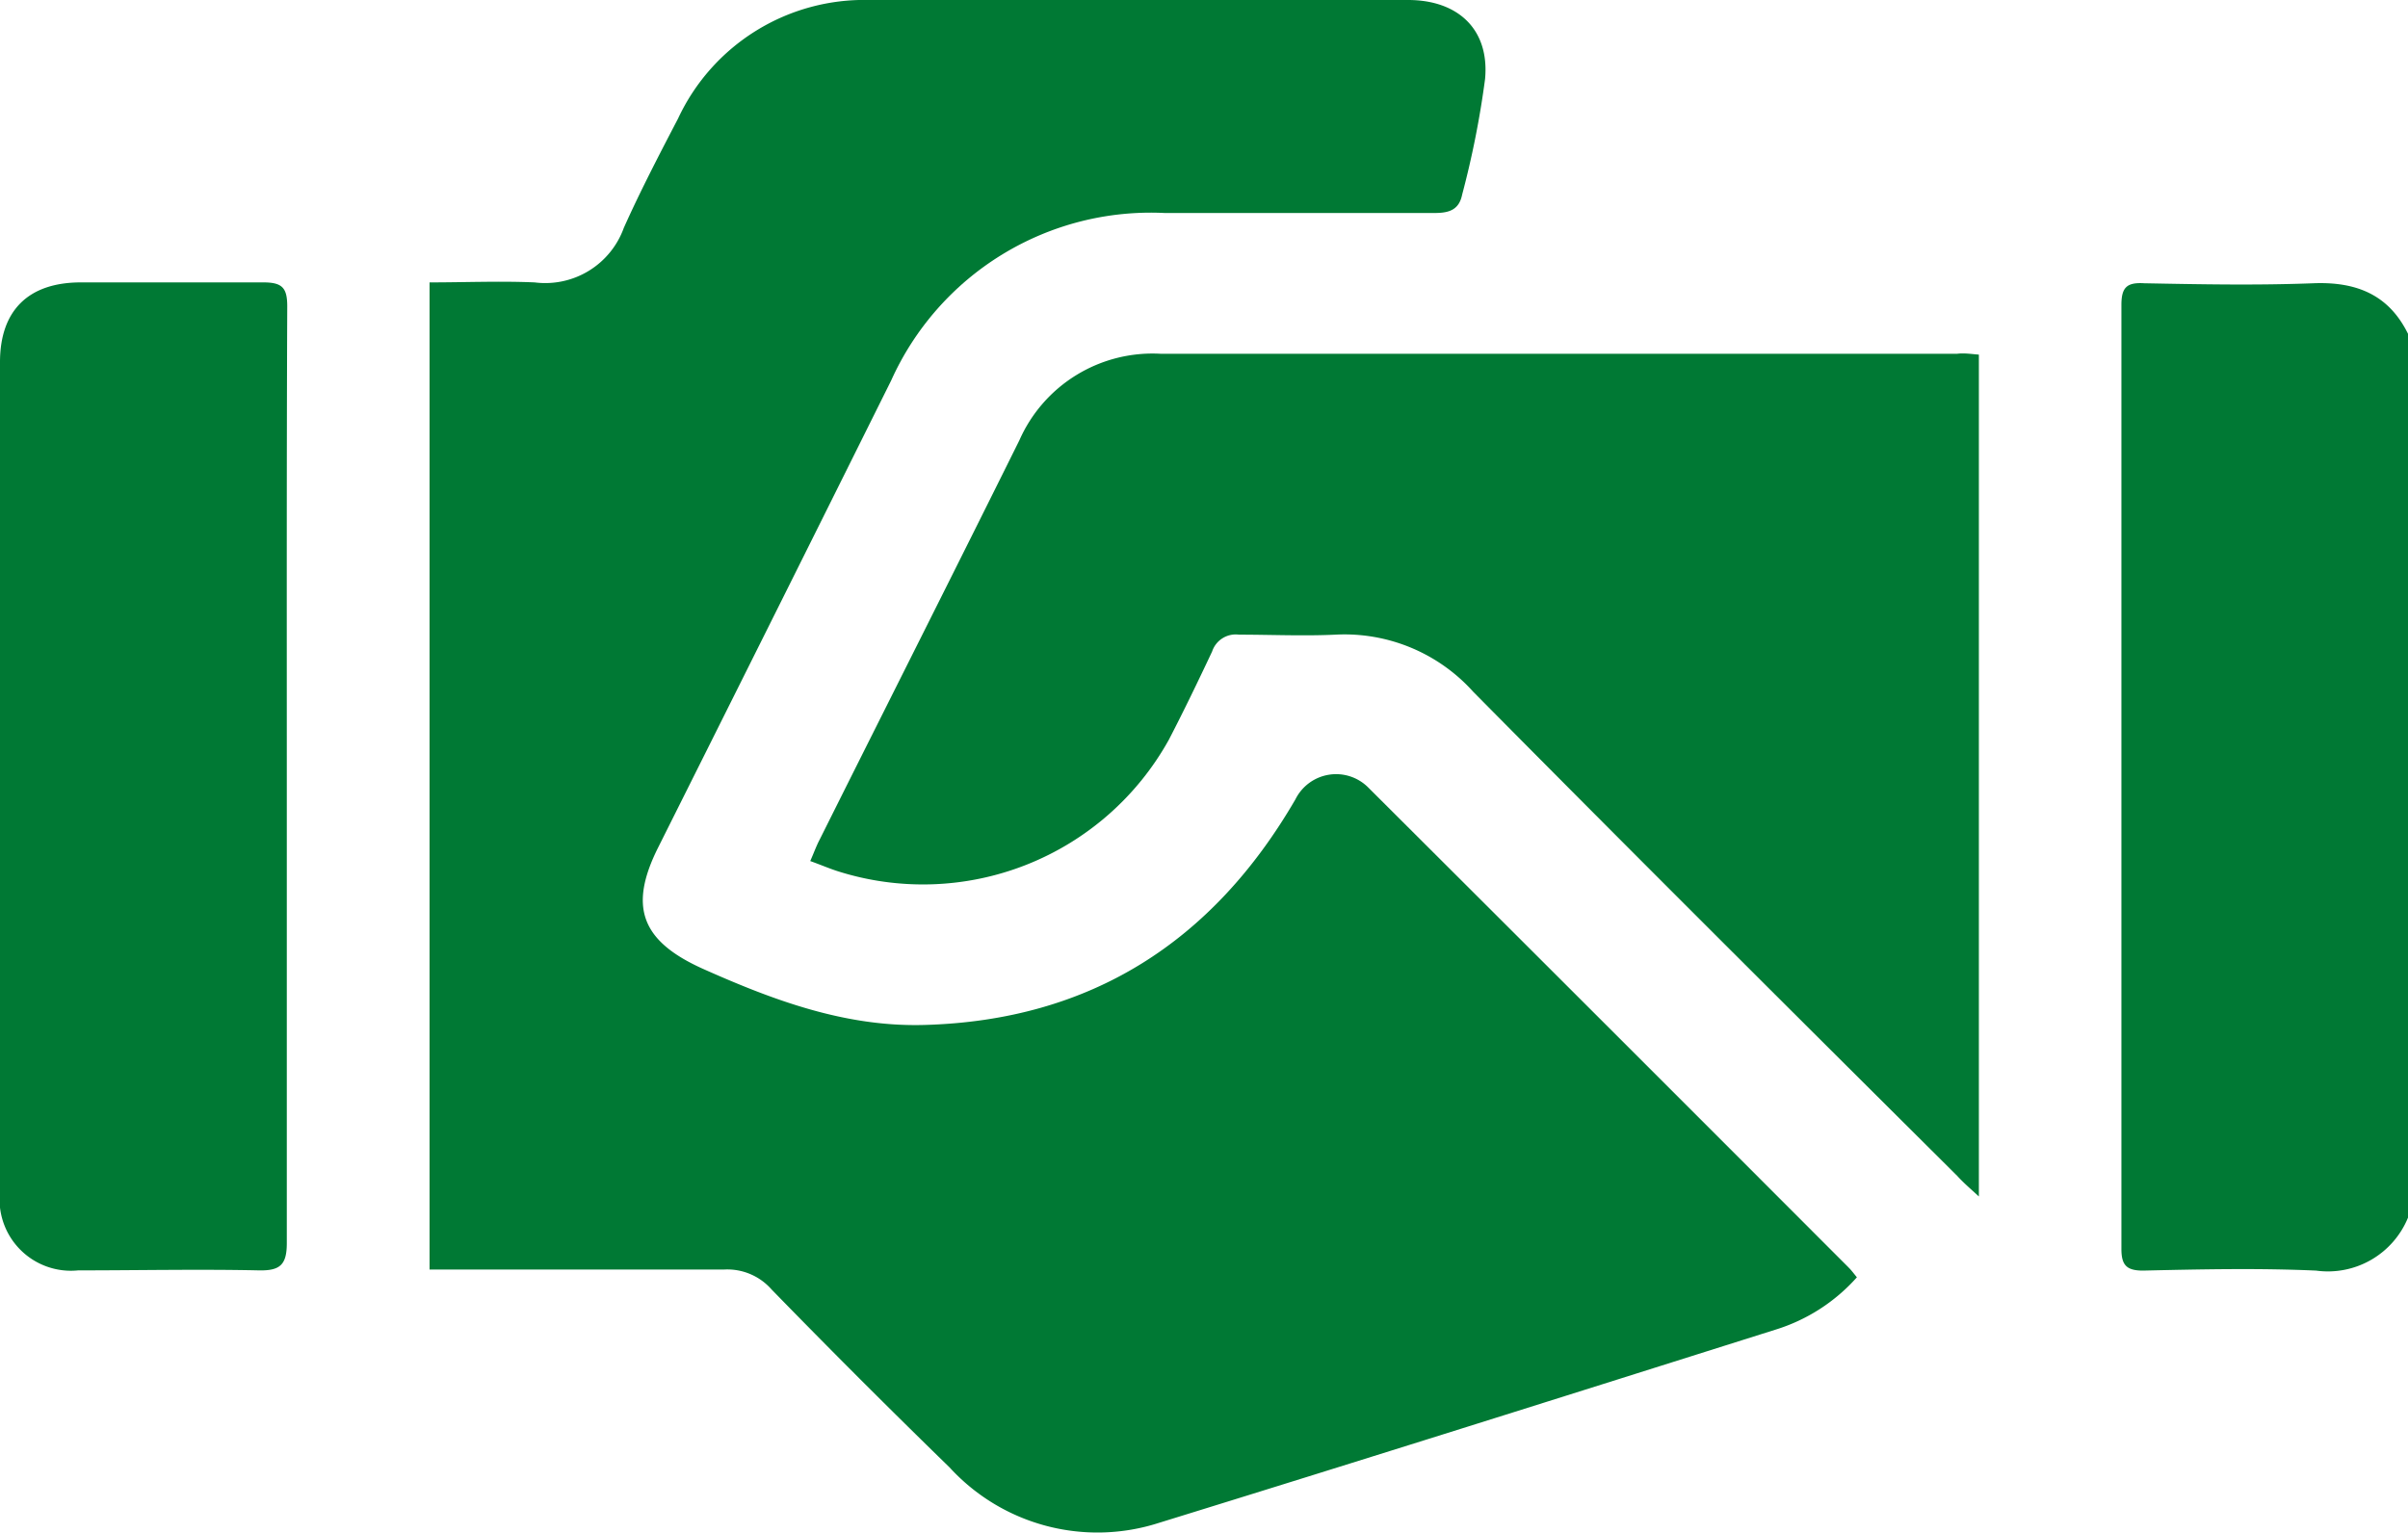 <svg xmlns="http://www.w3.org/2000/svg" viewBox="0 0 111.33 70.88"><defs><style>.cls-1{fill:#007934;}</style></defs><title>respeto</title><g id="Capa_2" data-name="Capa 2"><g id="Capa_1-2" data-name="Capa 1"><path class="cls-1" d="M111.33,56.31a4,4,0,0,1-4.25,2.45c-2.68-.12-5.36-.06-8,0-.76,0-1-.25-1-1q0-21.83,0-43.66c0-.81.25-1.05,1.06-1,2.6.05,5.21.1,7.81,0,2-.08,3.52.53,4.41,2.4Z"/><path class="cls-1" d="M85.85,59.07a8.31,8.31,0,0,1-3.76,2.42c-9.5,3-19,6-28.52,8.94a9.27,9.27,0,0,1-9.67-2.57q-4.17-4.06-8.23-8.23a2.72,2.72,0,0,0-2.18-.92c-4.13,0-8.26,0-12.39,0H19.86V13.06c1.63,0,3.25-.07,4.86,0a3.86,3.86,0,0,0,4.12-2.52c.77-1.72,1.64-3.39,2.51-5.06A9.5,9.5,0,0,1,40.2,0c8.3,0,16.6,0,24.9,0,2.32,0,3.77,1.37,3.56,3.65A42.33,42.33,0,0,1,67.6,9c-.14.69-.58.85-1.26.85-4.17,0-8.34,0-12.5,0A13.16,13.16,0,0,0,41.2,17.6Q35.83,28.4,30.43,39.19c-1.38,2.75-.78,4.33,2.06,5.61,3.27,1.46,6.59,2.7,10.24,2.6,7.69-.21,13.34-3.85,17.16-10.43a2.1,2.1,0,0,1,3.38-.54Q74.4,47.53,85.49,58.64C85.59,58.74,85.68,58.86,85.85,59.07Z"/><path class="cls-1" d="M91.49,16.4V55.33c-.43-.39-.74-.66-1-.95C83,46.93,75.53,39.49,68.12,32a8,8,0,0,0-6.38-2.65c-1.48.07-3,0-4.46,0a1.15,1.15,0,0,0-1.24.78c-.65,1.38-1.31,2.75-2,4.08A13,13,0,0,1,38.7,40.28c-.37-.12-.74-.28-1.24-.46.17-.38.28-.7.44-1,3.07-6.15,6.17-12.29,9.23-18.46a6.73,6.73,0,0,1,6.52-4H90.49C90.81,16.32,91.12,16.37,91.49,16.4Z"/><path class="cls-1" d="M13.26,35.87c0,7.21,0,14.41,0,21.62,0,1-.31,1.28-1.29,1.26-2.78-.06-5.57,0-8.36,0A3.3,3.3,0,0,1,0,55.09V16.75c0-2.38,1.3-3.68,3.71-3.69,2.83,0,5.65,0,8.47,0,.88,0,1.1.26,1.1,1.11C13.25,21.39,13.26,28.63,13.26,35.87Z"/></g></g></svg>